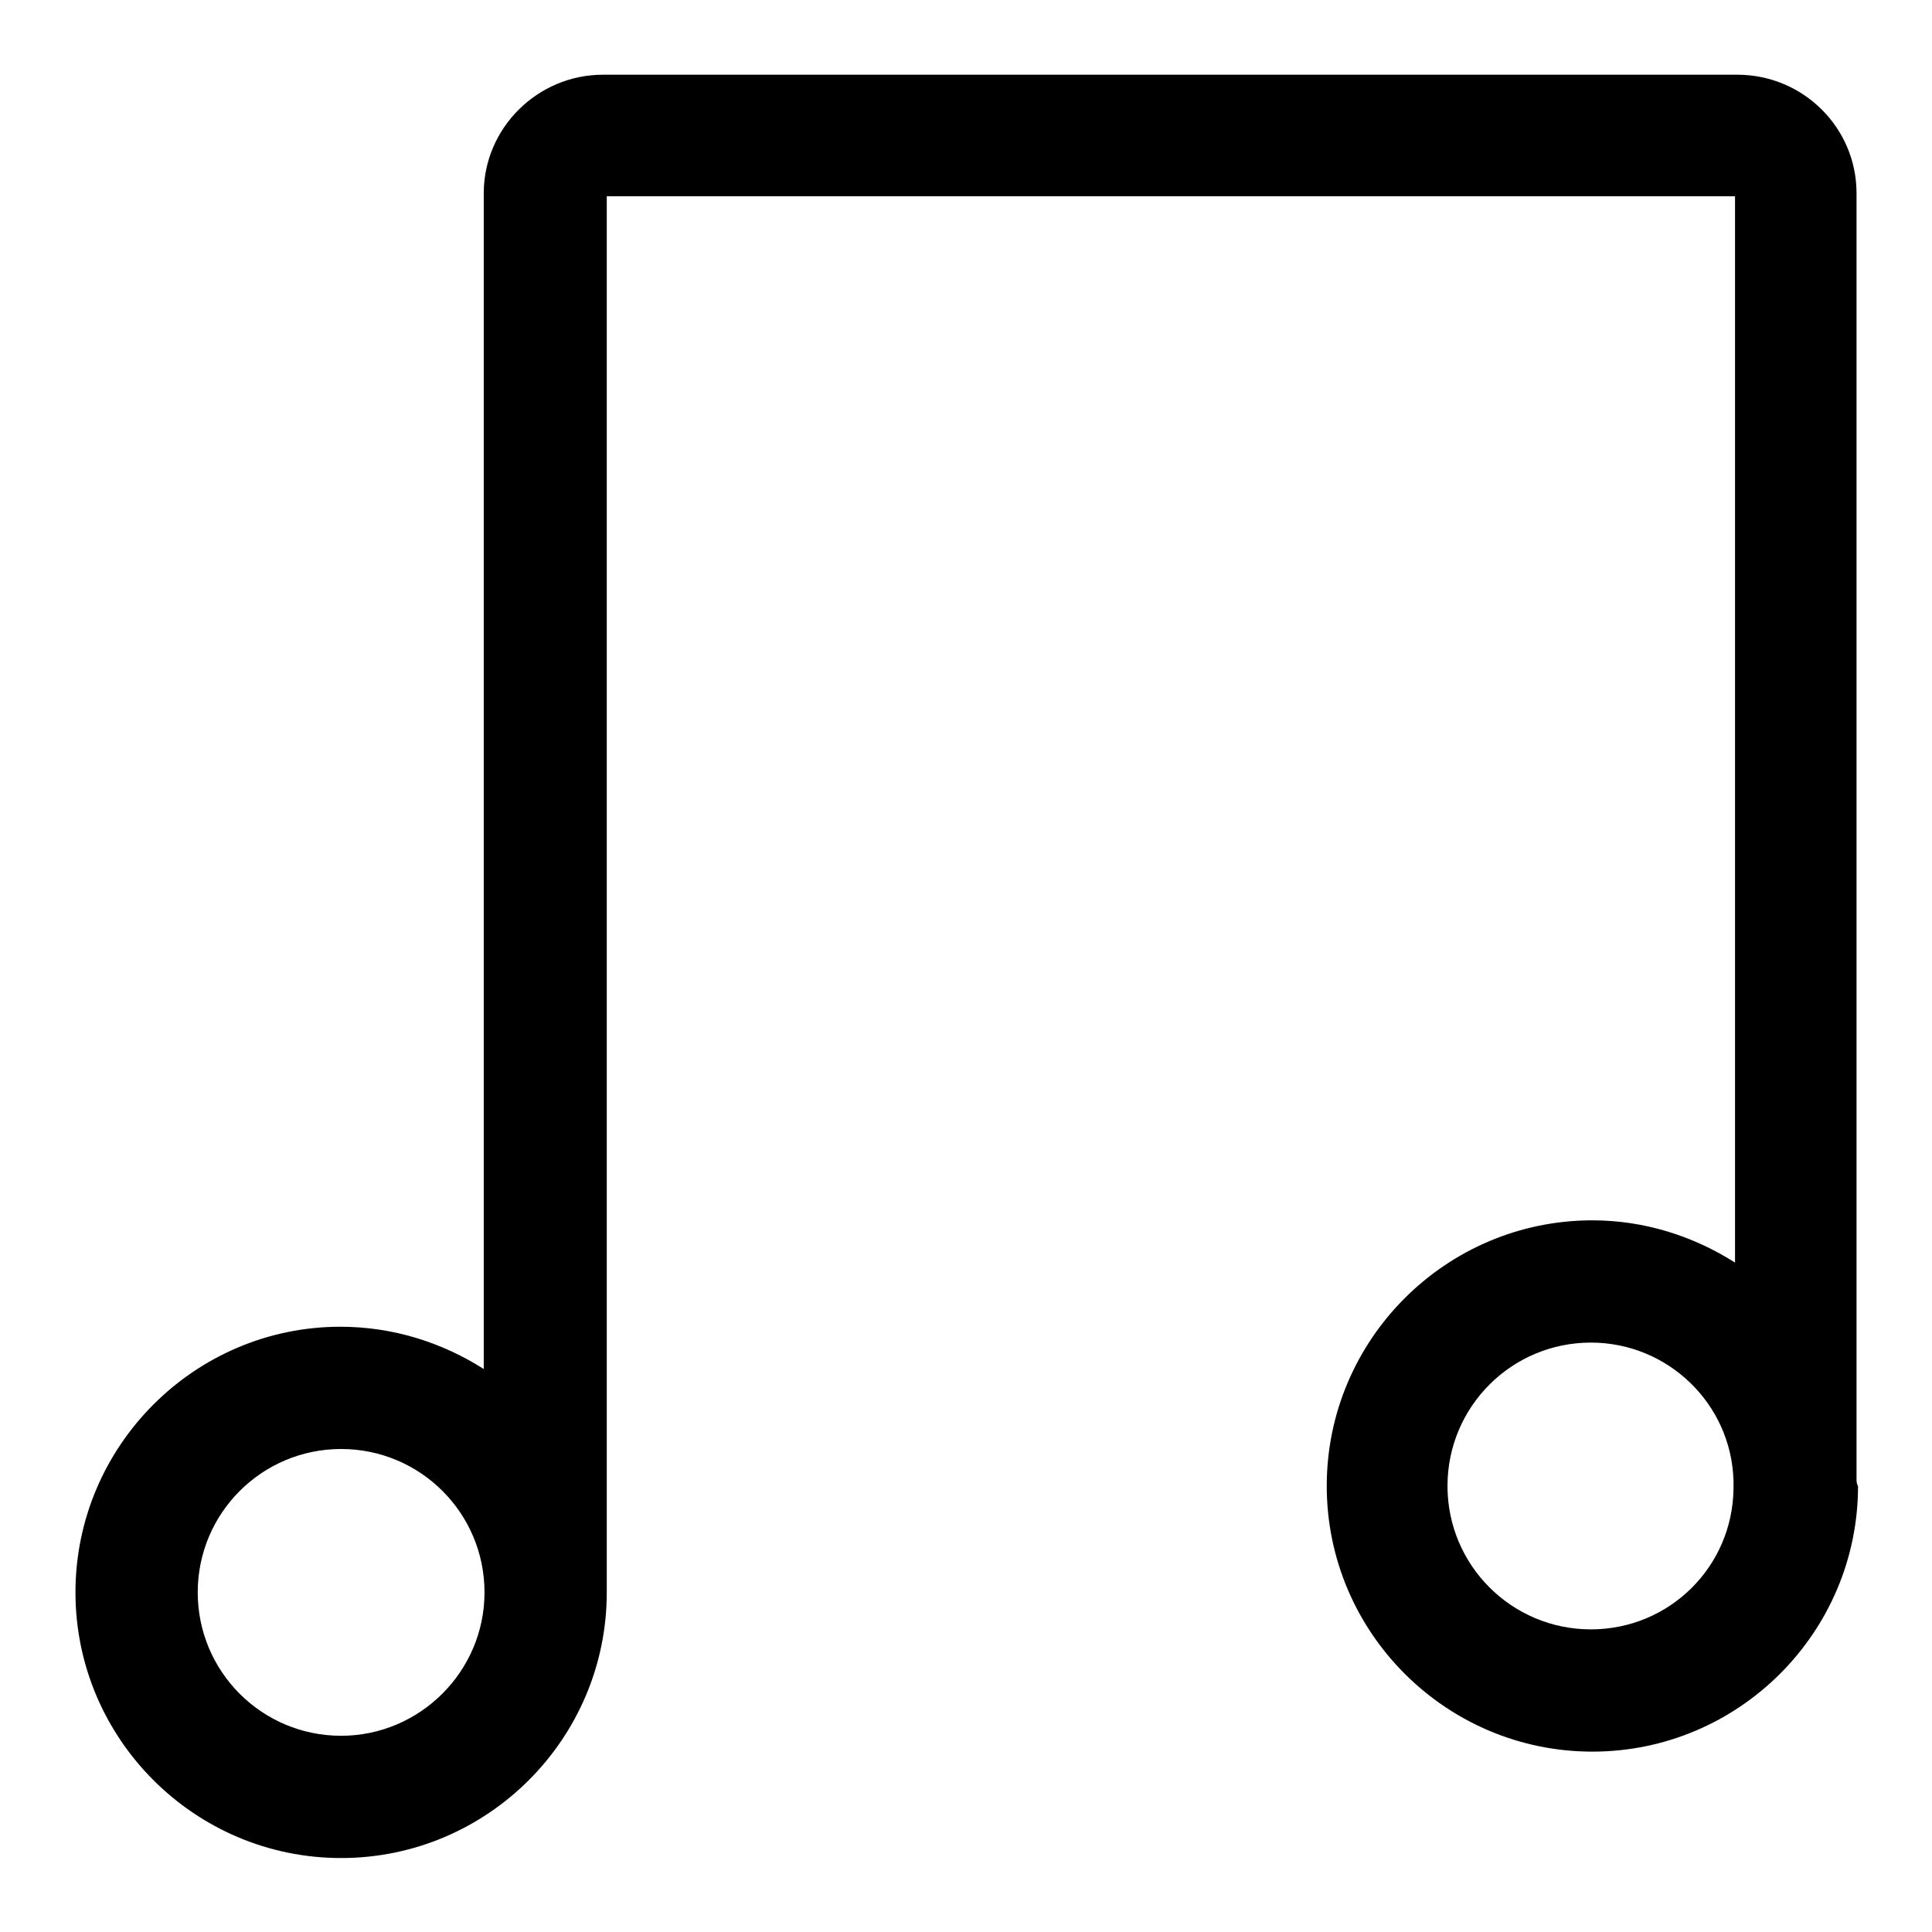 <?xml version="1.0" encoding="utf-8"?>
<!-- Svg Vector Icons : http://www.onlinewebfonts.com/icon -->
<!DOCTYPE svg PUBLIC "-//W3C//DTD SVG 1.1//EN" "http://www.w3.org/Graphics/SVG/1.1/DTD/svg11.dtd">
<svg version="1.1" xmlns="http://www.w3.org/2000/svg" xmlns:xlink="http://www.w3.org/1999/xlink" x="0px" y="0px" viewBox="0 0 256 256" enable-background="new 0 0 256 256" xml:space="preserve">
<g> <path fill="#000000" d="M246,195.9V25.6c0-8.7-7.1-15.7-15.8-15.7H79.9c-8.7,0-15.8,7.1-15.8,15.7v155.8c-5.5-3.5-12-5.6-19-5.6 C25.8,175.8,10,191.6,10,211s15.8,35.2,35.2,35.2c19.4,0,35.2-15.8,35.2-35.2V26h149.5v141.3c-5.5-3.5-12-5.6-18.9-5.6 c-19.4,0-35.2,15.8-35.2,35.2s15.8,35.2,35.2,35.2c19.4,0,35.2-15.8,35.2-35.2C246,196.6,246,196.3,246,195.9z M45.2,230 c-10.5,0-19-8.5-19-19s8.5-19,19-19c10.5,0,19,8.5,19,19S55.6,230,45.2,230z M210.8,215.9c-10.5,0-19-8.5-19-19s8.5-19,19-19 c10.2,0,18.6,8.1,18.9,18.3v0.7c0,0.1,0,0.2,0,0.3C229.6,207.6,221.2,215.9,210.8,215.9z"/></g>
</svg>
